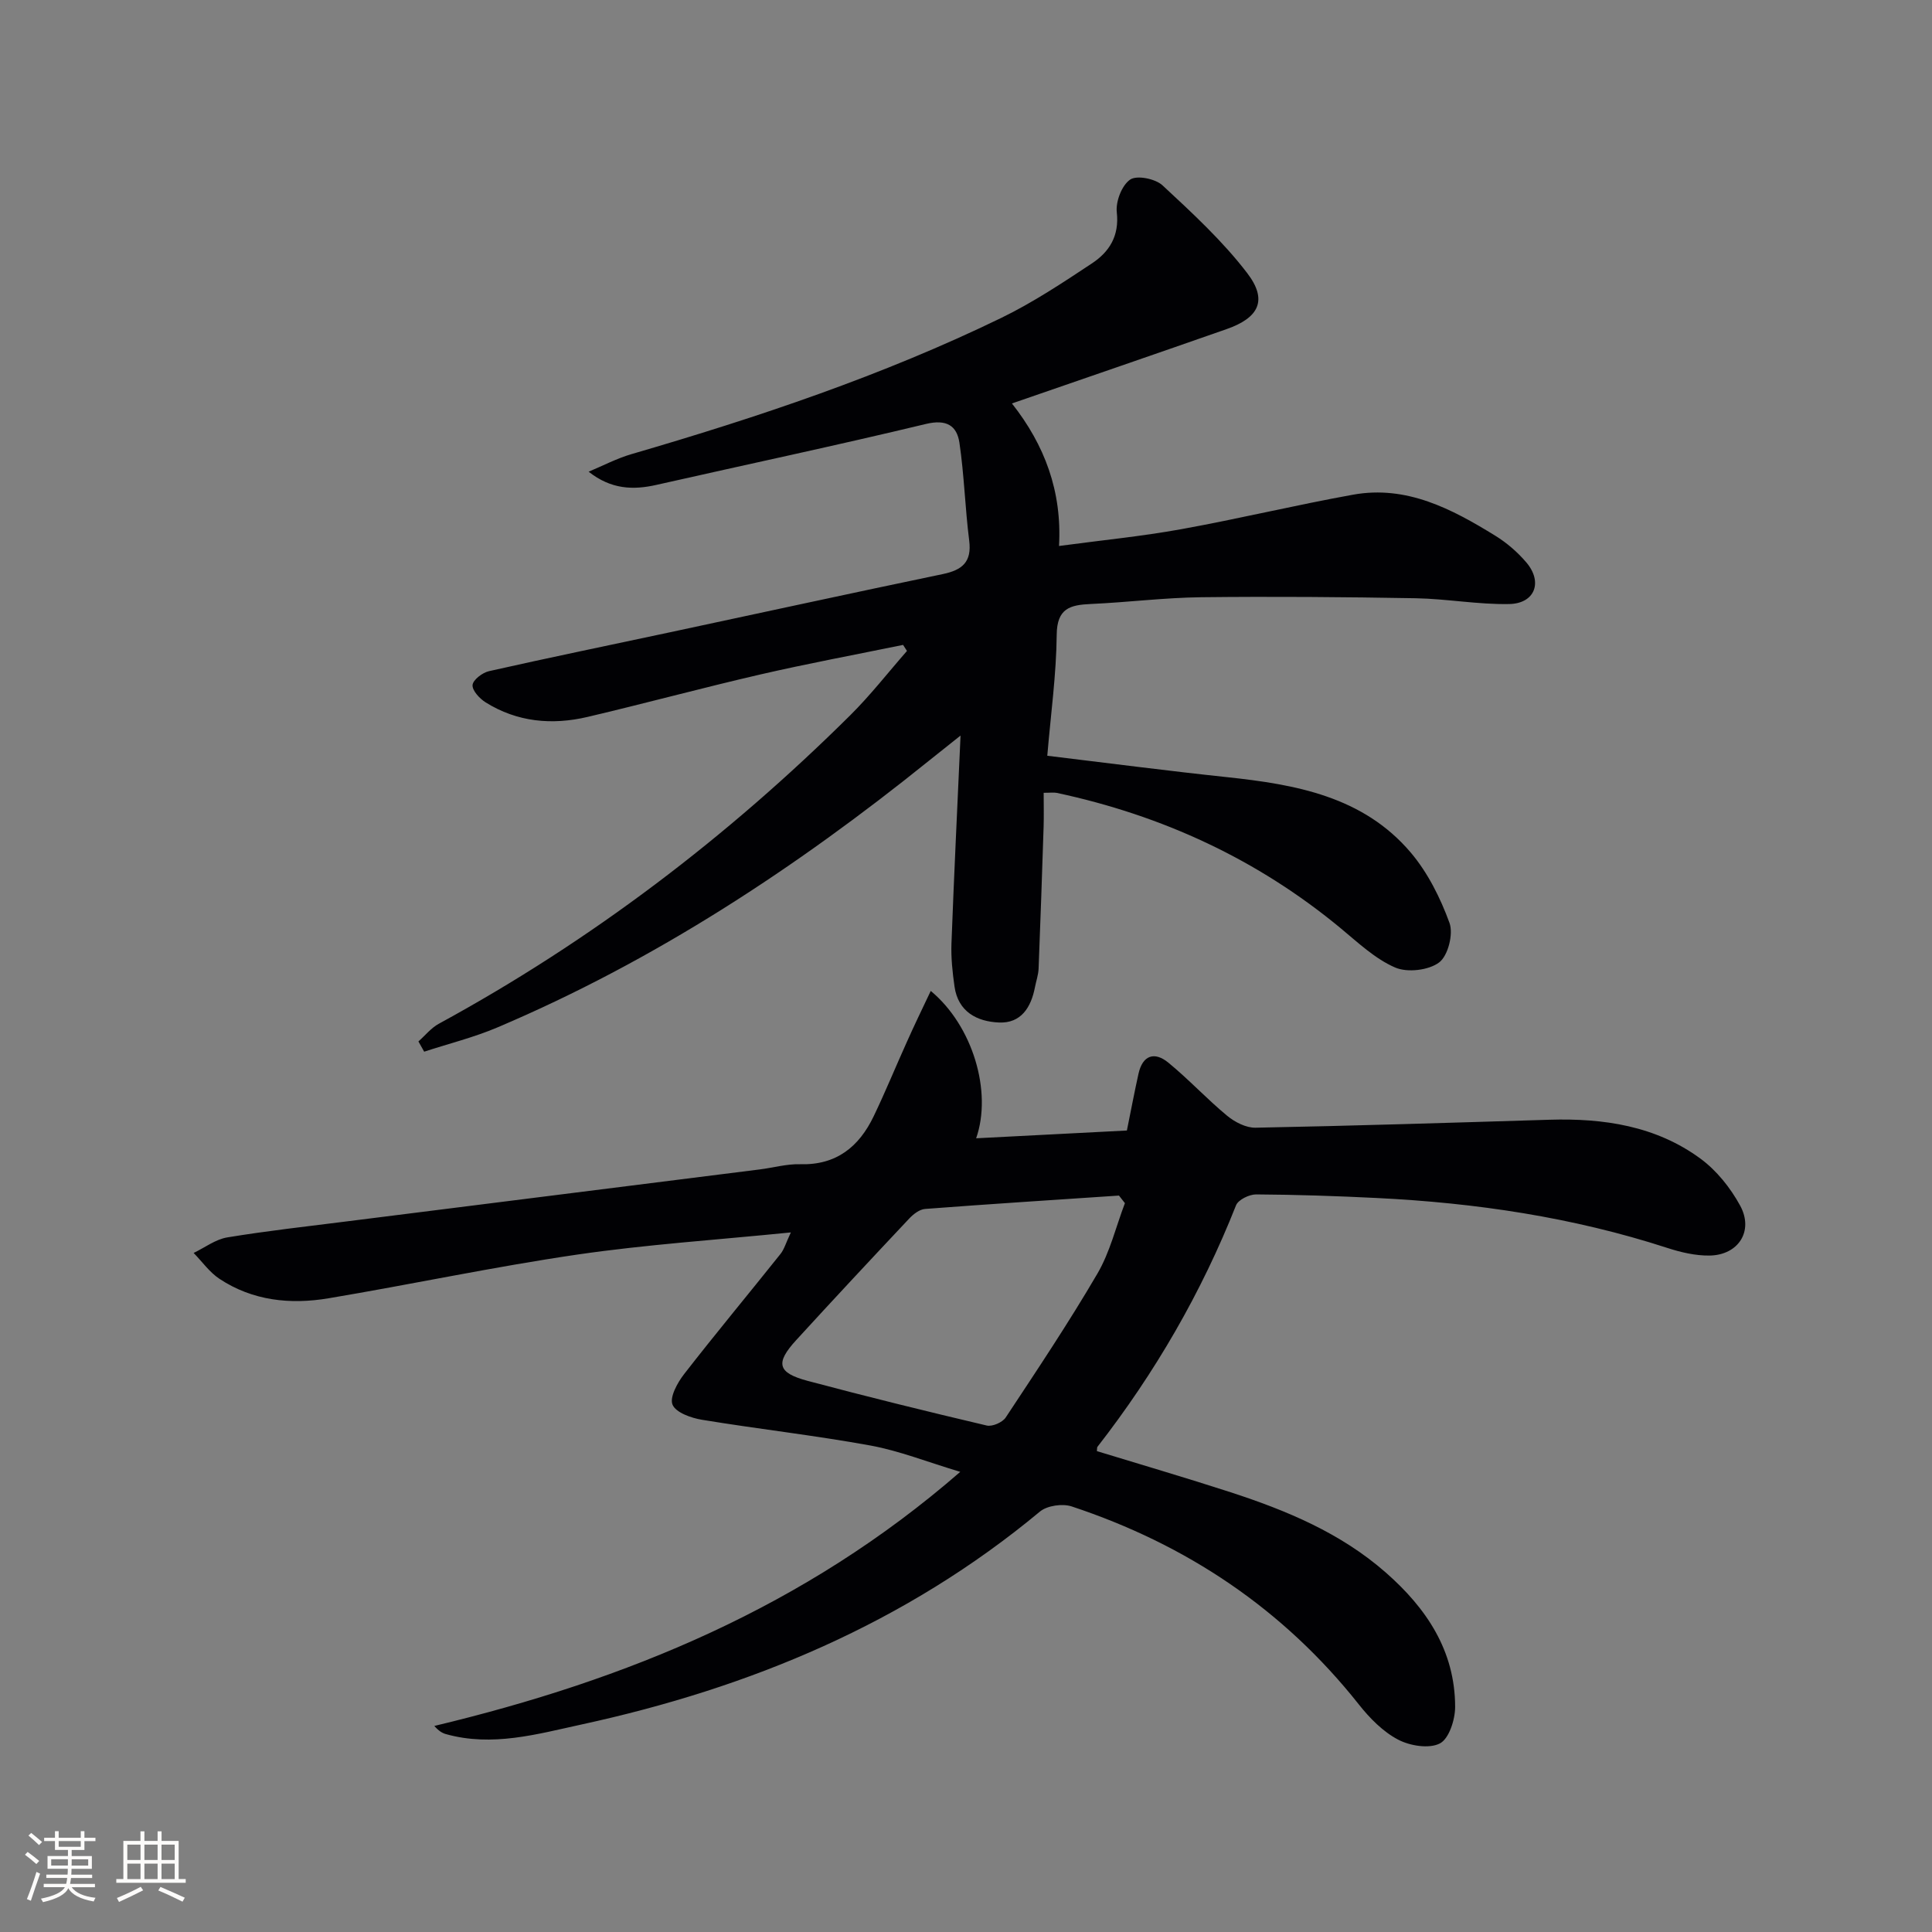 <svg enable-background="new 0 0 400 400" viewBox="0 0 400 400" xmlns="http://www.w3.org/2000/svg"><rect x="0" y="0" width="400" height="400" fill="#808080" stroke="none"/><path d="m192.7 205.16c8.69 7.2 12.77 20.86 9.4 30.51 10.66-.55 20.96-1.08 31.21-1.61.88-4.34 1.58-8.05 2.4-11.74.85-3.85 3.3-4.67 6.17-2.32 4.23 3.46 7.97 7.52 12.19 11.01 1.59 1.31 3.91 2.51 5.88 2.47 20.29-.39 40.58-1.03 60.86-1.65 11.22-.34 22.03 1.28 31.25 8.05 3.35 2.46 6.22 6.06 8.22 9.73 2.86 5.25-.36 10.25-6.34 10.34-2.91.04-5.94-.67-8.74-1.58-19.58-6.36-39.72-9.34-60.2-10.34-8.3-.41-16.62-.69-24.93-.74-1.42-.01-3.7 1.1-4.16 2.25-7.15 18.08-16.78 34.7-28.71 50.03-.08.11-.04.32-.1.87 9.19 2.81 18.49 5.53 27.7 8.52 11.58 3.77 22.76 8.42 32.08 16.59 8.44 7.39 14.38 16.22 14.39 27.84 0 2.64-1.26 6.59-3.16 7.57-2.23 1.15-6.21.5-8.67-.8-3.11-1.64-5.85-4.42-8.08-7.24-15.65-19.77-35.69-33.15-59.48-41.03-1.91-.63-5.08-.18-6.58 1.07-27.77 23.09-60.02 36.5-94.92 44.08-9.18 2-18.47 4.67-28.05 1.99-.75-.21-1.45-.61-2.41-1.69 39.74-9.51 76.67-24.58 108.89-52.61-6.81-2.04-12.59-4.35-18.59-5.45-11.57-2.11-23.27-3.42-34.88-5.33-2.25-.37-5.42-1.49-6.1-3.13-.64-1.53 1.01-4.54 2.4-6.33 6.52-8.39 13.32-16.56 19.95-24.87.77-.96 1.11-2.26 2.15-4.46-15.4 1.55-29.94 2.5-44.31 4.6-17.21 2.52-34.26 6.16-51.43 9.04-7.89 1.32-15.68.52-22.56-4.03-2.06-1.36-3.58-3.55-5.35-5.36 2.32-1.11 4.53-2.82 6.97-3.22 8.19-1.35 16.46-2.27 24.7-3.31 28.51-3.59 57.01-7.17 85.52-10.76 2.8-.35 5.6-1.16 8.38-1.08 7.49.22 12.19-3.61 15.22-9.92 2.44-5.07 4.57-10.3 6.89-15.43 1.49-3.36 3.12-6.7 4.93-10.53zm40.2 43.94c-.41-.52-.82-1.04-1.23-1.57-13.39.9-26.77 1.75-40.15 2.77-1.14.09-2.4 1.06-3.25 1.96-7.86 8.35-15.68 16.73-23.42 25.19-4.37 4.77-3.89 6.77 2.35 8.44 12.31 3.28 24.69 6.33 37.09 9.25 1.15.27 3.25-.64 3.93-1.66 6.49-9.82 13.04-19.62 18.98-29.78 2.61-4.45 3.84-9.71 5.7-14.6z" fill="#010104"/><path d="m121.87 97.66c2.95-1.23 5.82-2.75 8.88-3.64 26.18-7.63 52-16.28 76.57-28.21 6.54-3.18 12.69-7.26 18.77-11.29 3.57-2.37 5.68-5.66 5.13-10.57-.25-2.23 1.04-5.59 2.77-6.77 1.38-.95 5.22-.18 6.7 1.2 6.17 5.73 12.45 11.52 17.53 18.16 4.28 5.59 2.47 9.24-4.27 11.6-14.57 5.11-29.18 10.11-44.44 15.39 6.79 8.62 10.38 18.19 9.75 29.51 8.9-1.2 17.14-2 25.26-3.47 11.91-2.15 23.7-5 35.62-7.15 11.09-2 20.45 2.95 29.45 8.5 2.37 1.46 4.59 3.38 6.4 5.5 3.49 4.07 1.81 8.54-3.53 8.64-6.44.12-12.89-1.08-19.34-1.2-14.8-.26-29.61-.38-44.42-.21-7.63.09-15.24 1.06-22.87 1.4-4.29.19-7 .9-7.05 6.37-.08 8.24-1.23 16.47-1.95 25.05 12.79 1.54 24.93 3.13 37.11 4.42 14.27 1.52 28.25 3.97 38.14 15.62 3.53 4.17 6.14 9.4 8.02 14.56.84 2.3-.3 6.81-2.14 8.19-2.18 1.64-6.59 2.15-9.12 1.05-4.13-1.79-7.65-5.13-11.21-8.08-17.26-14.31-36.99-23.4-58.83-28.07-.63-.13-1.31-.02-2.72-.02 0 2.45.06 4.72-.01 6.98-.32 9.81-.65 19.61-1.04 29.42-.05 1.3-.51 2.58-.76 3.88-.8 4.16-2.88 7.47-7.43 7.28-4.57-.19-8.48-2.22-9.22-7.46-.42-2.94-.74-5.95-.63-8.92.52-13.94 1.2-27.86 1.88-43.03-2.64 2.1-4.62 3.66-6.58 5.24-27.46 22.12-56.72 41.36-89.29 55.18-4.89 2.08-10.11 3.37-15.18 5.03-.4-.71-.79-1.41-1.19-2.12 1.4-1.24 2.62-2.79 4.22-3.66 31.5-17.16 59.76-38.65 85.19-63.88 4.19-4.16 7.84-8.86 11.74-13.31-.27-.42-.54-.84-.81-1.25-9.85 2.02-19.75 3.86-29.55 6.12-11.96 2.76-23.82 5.98-35.77 8.79-7.36 1.73-14.57 1.08-21.12-3.02-1.24-.78-2.79-2.46-2.69-3.59.1-1.08 2.04-2.55 3.39-2.86 12.46-2.81 24.98-5.38 37.47-8.05 18.83-4.02 37.64-8.13 56.48-12.05 4.03-.84 6.05-2.48 5.48-6.95-.85-6.72-1.03-13.54-2.02-20.24-.53-3.55-2.68-4.91-6.91-3.9-18.55 4.46-37.21 8.41-55.82 12.62-4.82 1.09-9.38.95-14.04-2.73z" fill="#010104"/><g fill="#fcfbfa"><path d="m5.17 384 .55-.58c.85.61 1.65 1.24 2.4 1.87l-.59.64c-.83-.73-1.62-1.38-2.36-1.93m1.22 9.53-.82-.34c.71-1.76 1.37-3.64 1.98-5.63.24.13.5.25.76.36-.6 1.67-1.24 3.54-1.92 5.61m-.5-13.5.57-.54c.56.44 1.31 1.06 2.26 1.87l-.64.64c-.68-.66-1.41-1.32-2.19-1.97m3.25.46h2.24v-1.36h.77v1.36h4.57v-1.36h.76v1.36h2.28v.69h-2.28v1.84h-2.64v1.26h4.18v2.64h-4.21c0 .45-.02.86-.05 1.21h4.32v.69h-4.38c-.04.34-.1.75-.19 1.22h5.15v.69h-4.82c.87 1.19 2.51 1.92 4.93 2.19-.17.31-.3.57-.37.76-2.77-.49-4.52-1.41-5.26-2.76-.56 1.26-2.3 2.23-5.24 2.9-.12-.25-.26-.48-.43-.72 2.73-.55 4.38-1.34 4.96-2.38h-4.38v-.69h4.65c.1-.38.17-.79.21-1.22h-4.32v-.69h4.4c.03-.34.05-.75.05-1.21h-4.2v-2.64h4.23v-1.26h-2.69v-1.84h-2.24zm1.46 4.46v1.29h3.45c.01-.4.02-.57.01-.53v-.32-.45h-3.46zm1.55-2.59h4.57v-1.19h-4.57zm6.11 2.59h-3.42v.77c-.01.19-.01.37-.02.53h3.44z"/><path d="m32.63 379.16h.82v1.98h3.54v7.89h1.46v.78h-14.37v-.78h1.46v-7.89h3.54v-1.98h.82v1.98h2.73zm-3.49 11.48.5.73c-1.61.82-3.28 1.63-5 2.41-.13-.27-.28-.55-.44-.82 1.75-.72 3.4-1.49 4.94-2.32m-2.78-5.55h2.73v-3.18h-2.73zm0 3.95h2.73v-3.2h-2.73zm3.54-3.95h2.73v-3.18h-2.73zm0 3.95h2.73v-3.2h-2.73zm7.89 4.68c-1.84-.92-3.51-1.7-5.02-2.32l.45-.73c1.89.8 3.57 1.55 5.04 2.23zm-1.62-11.81h-2.73v3.18h2.73zm-2.73 7.13h2.73v-3.2h-2.73z"/></g></svg>